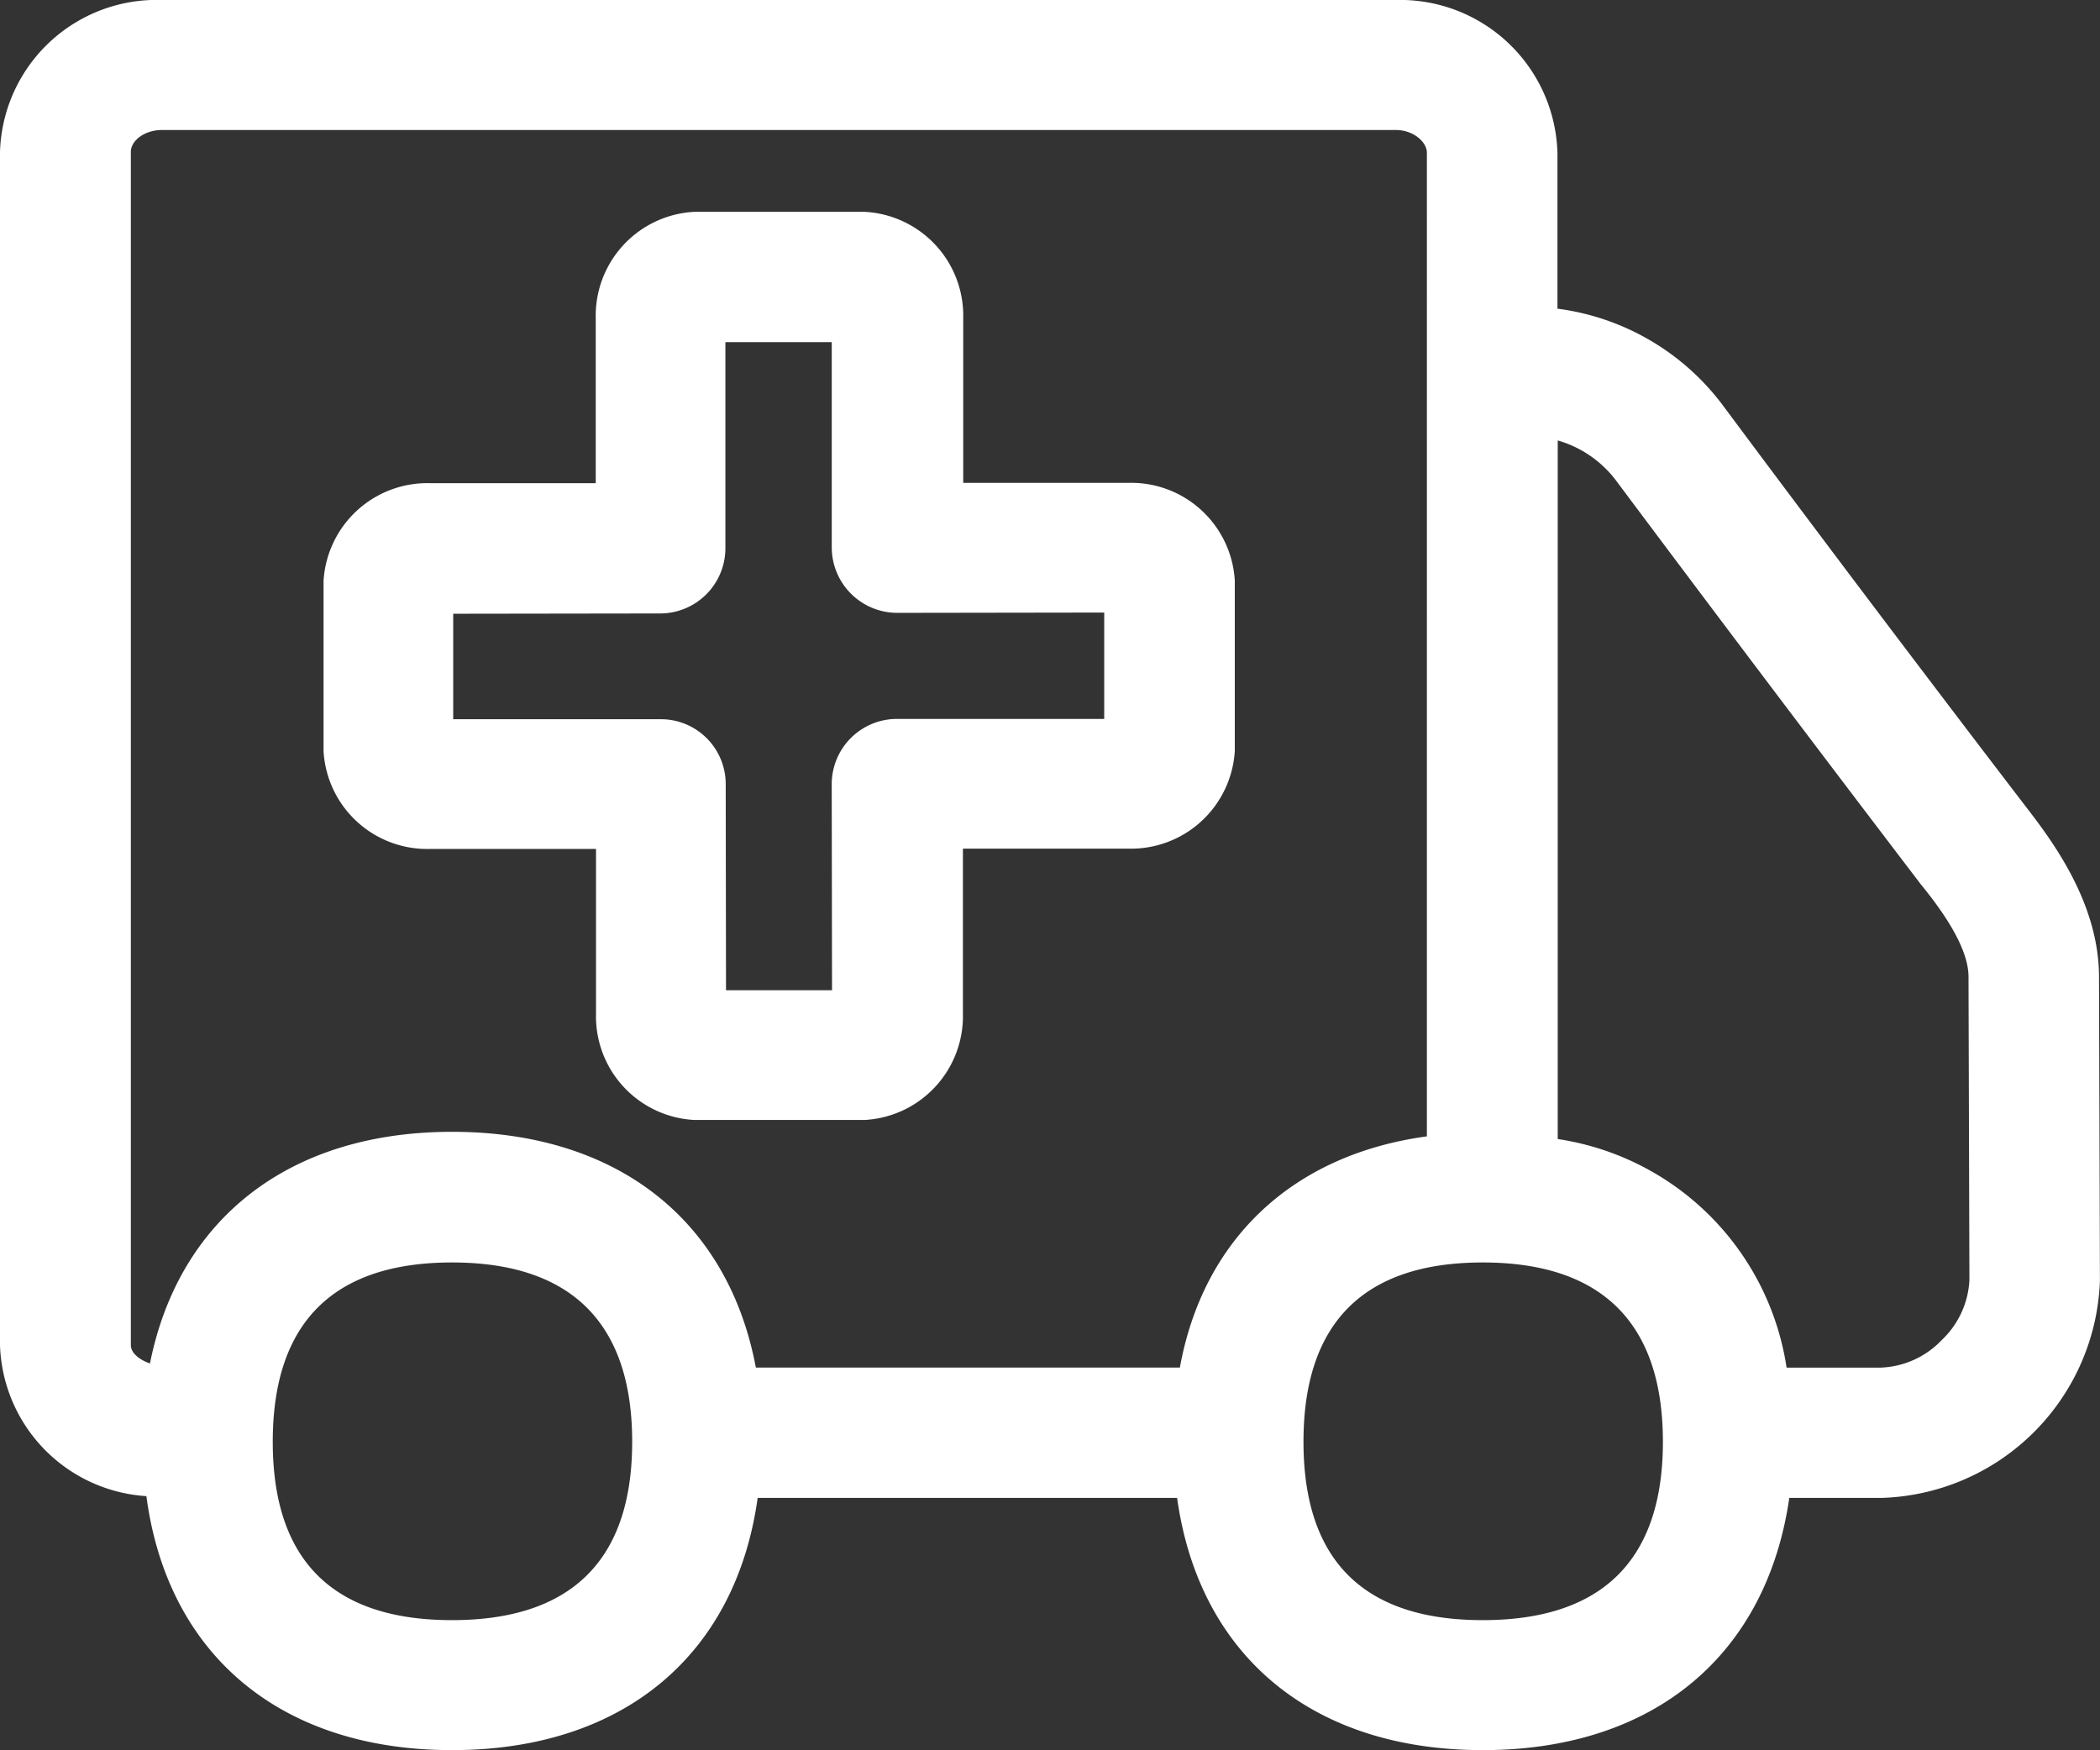 <svg xmlns="http://www.w3.org/2000/svg" width="116.354" height="96.953" viewBox="0 0 116.354 96.953">
  <rect x="0" y="0" width="116.354" height="96.953" fill="#333333" stroke="none"/>
  <path id="icono-ambulancia" d="M107.48,132.742a4.922,4.922,0,0,0,1.539-3.311l-.05-16.818c0-1.722-1.639-3.89-2.649-5.132Q97.8,96.308,89.388,85.052A6.2,6.2,0,0,0,86.209,82.9v38.7a15.084,15.084,0,0,1,12.68,12.663H104.1A4.91,4.91,0,0,0,107.48,132.742Zm-25.426,15.51c6.6,0,9.982-3.311,9.982-9.882s-3.377-9.932-9.982-9.932-9.932,3.36-9.932,9.932S75.45,148.252,82.054,148.252ZM65.269,134.281c1.291-7.151,6.274-11.819,13.69-12.829V66.959c0-.579-.728-1.258-1.738-1.258H8.888c-1.01,0-1.738.612-1.738,1.208v66.114c0,.43.48.811,1.059,1.01C9.8,126.054,15.891,121.2,24.945,121.2c9.154,0,15.3,4.9,16.835,13.061H65.269ZM24.945,148.252c6.6,0,9.982-3.311,9.982-9.882s-3.377-9.932-9.982-9.932-9.932,3.36-9.932,9.932S18.34,148.252,24.945,148.252ZM116.2,112.63l.05,16.818a12.483,12.483,0,0,1-12.15,12.034H99.038c-1.258,8.691-7.482,13.971-16.984,13.971s-15.726-5.281-16.934-13.971H41.879c-1.208,8.691-7.432,13.971-16.934,13.971-9.551,0-15.775-5.33-16.934-14.07A8.661,8.661,0,0,1-.1,133.023V66.909A8.682,8.682,0,0,1,8.872,58.5H77.221a8.722,8.722,0,0,1,8.972,8.459V75.6a13.628,13.628,0,0,1,9.071,5.231Q103.582,92,112.049,103.062C113.506,104.949,116.2,108.442,116.2,112.63ZM61.081,98.311V92.434l-11.471.017a3.631,3.631,0,0,1-3.625-3.609V77.454H40.092V88.875a3.617,3.617,0,0,1-3.609,3.609L25.011,92.5v5.843H36.5a3.592,3.592,0,0,1,3.609,3.592l.017,11.422H46l-.017-11.422a3.617,3.617,0,0,1,3.609-3.609H61.081ZM62.406,85.25a5.752,5.752,0,0,1,5.91,5.413V100.1a5.762,5.762,0,0,1-5.91,5.413H53.252v9.137a5.761,5.761,0,0,1-5.43,5.893H38.353a5.749,5.749,0,0,1-5.43-5.893v-9.121H23.737a5.751,5.751,0,0,1-5.91-5.413V90.68a5.762,5.762,0,0,1,5.91-5.413h9.171V76.129a5.763,5.763,0,0,1,5.446-5.893h9.469a5.763,5.763,0,0,1,5.446,5.893V85.25h9.137Z" transform="translate(0.1 -58.5)" fill="#fff" fill-rule="evenodd"/>
</svg>
